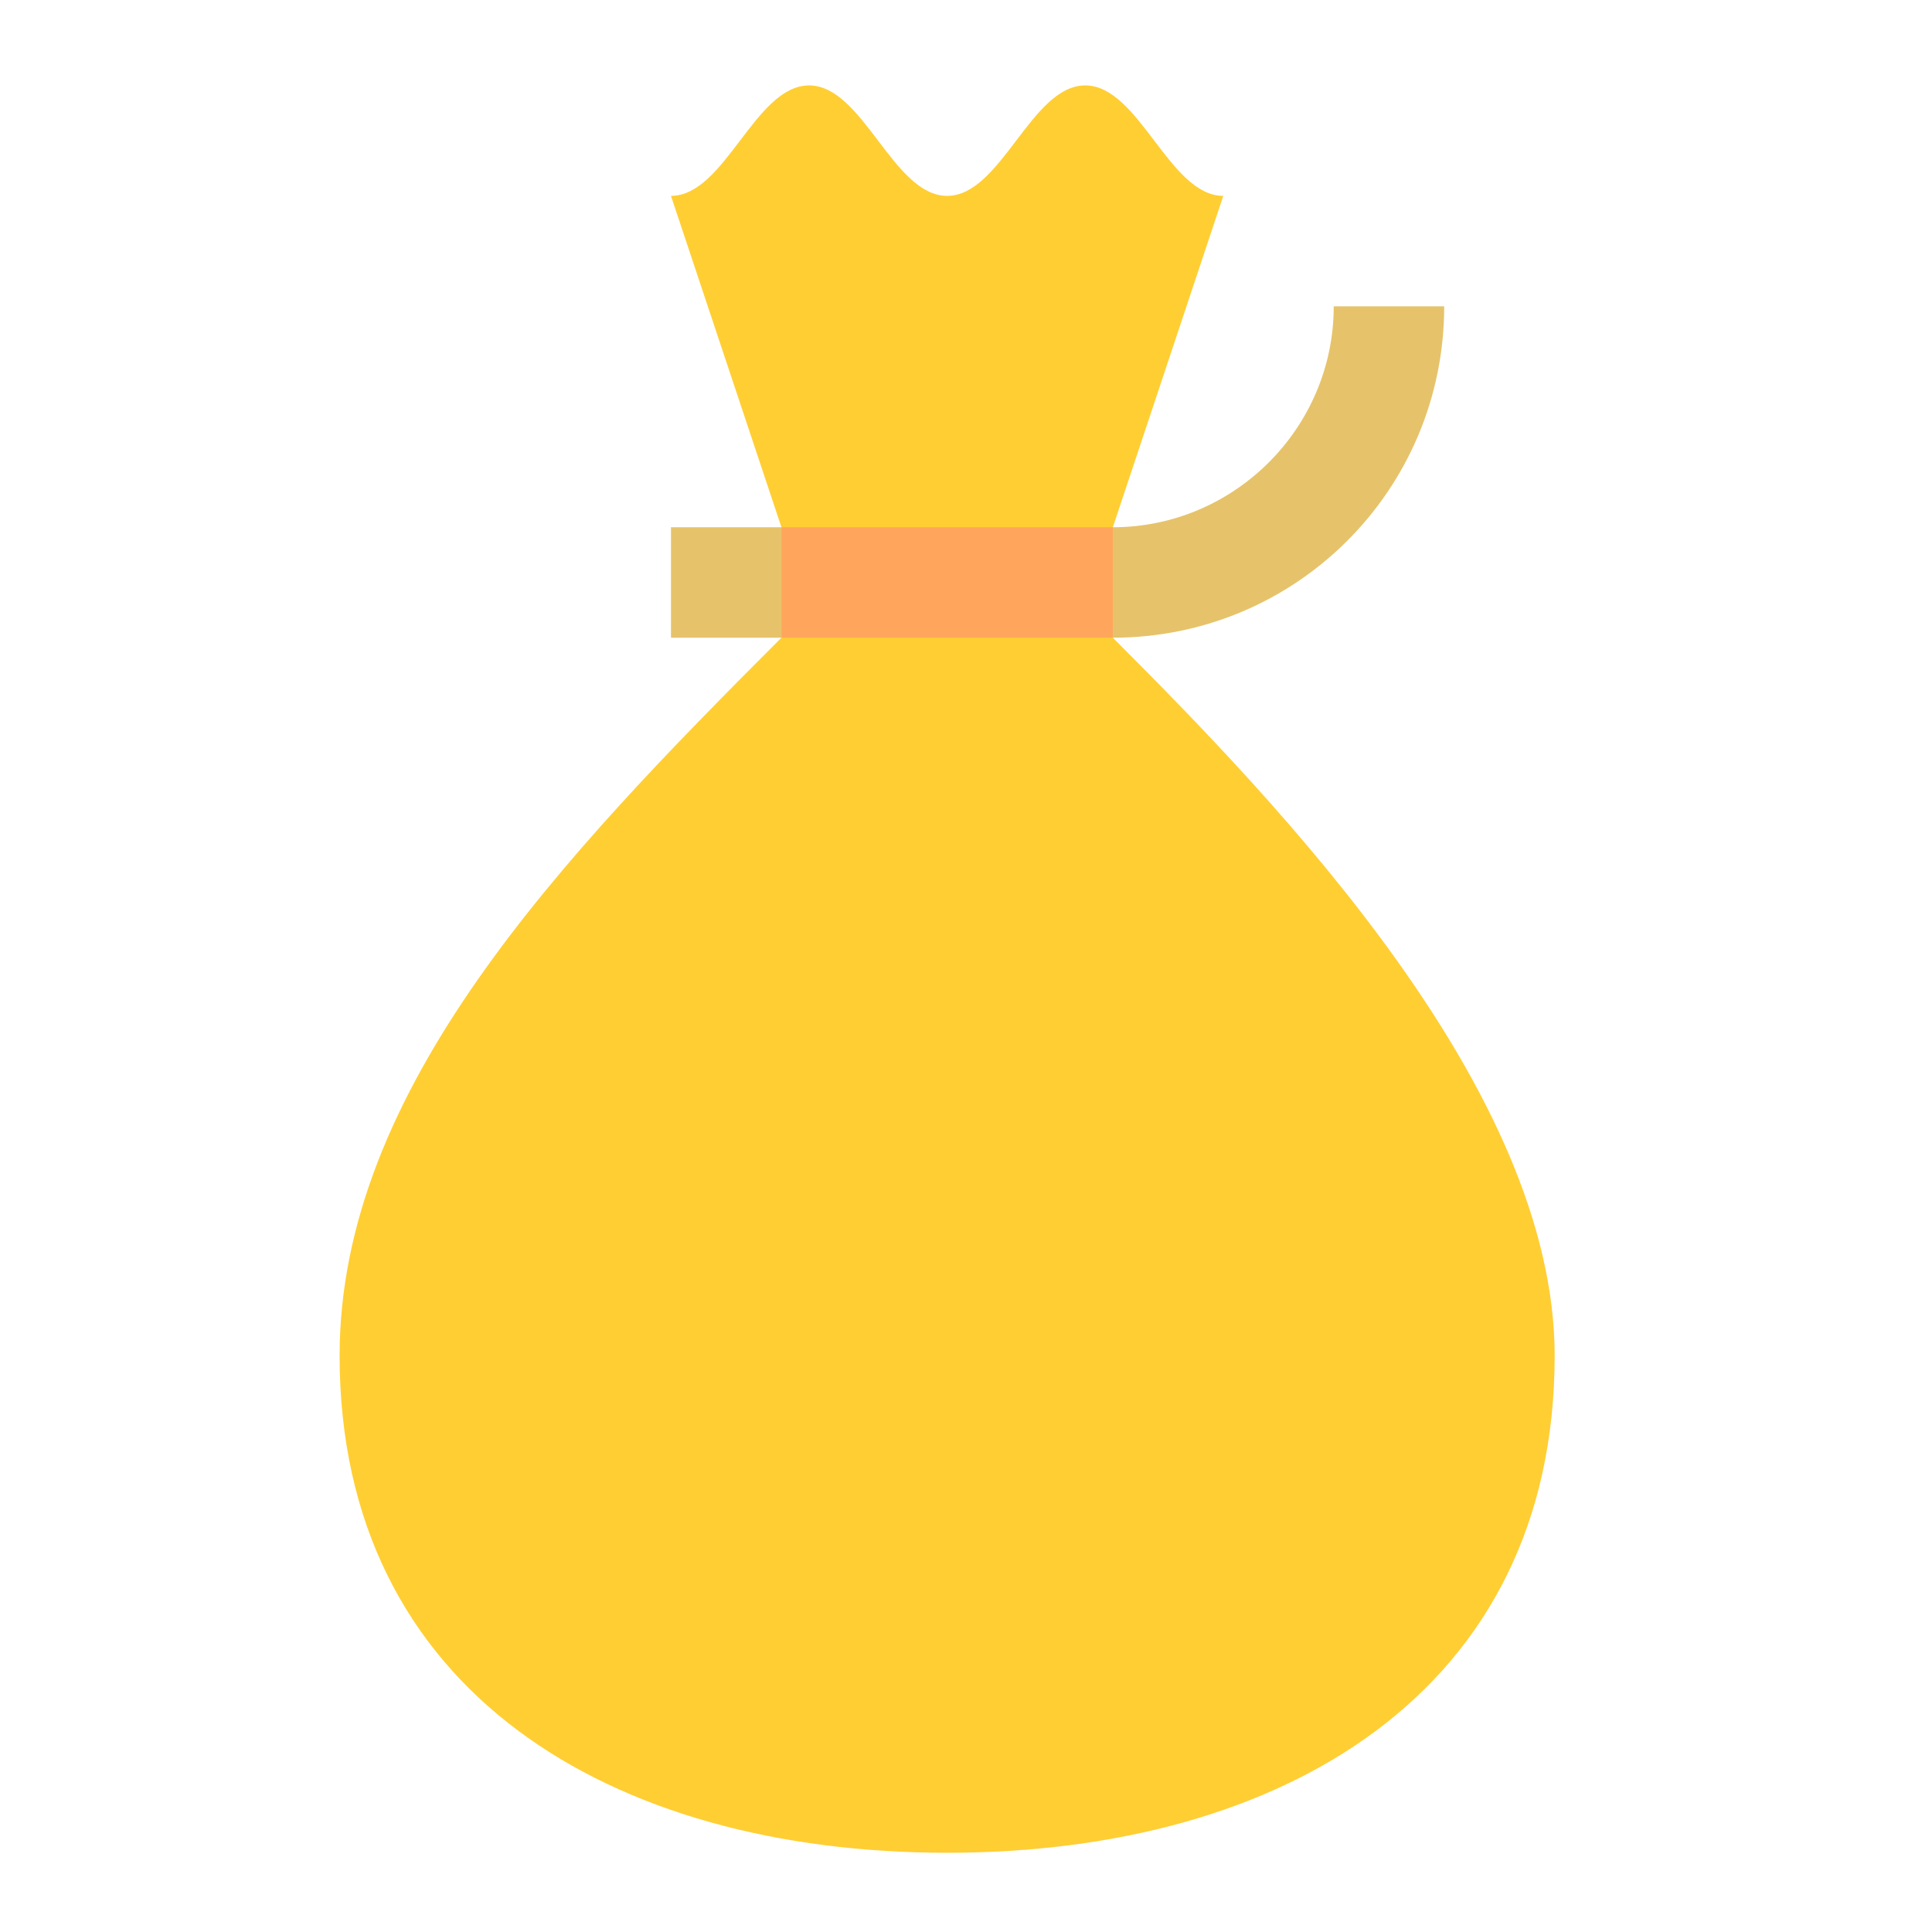 <svg width="512" height="512" xmlns="http://www.w3.org/2000/svg">

 <g>
  <title>Layer 1</title>
  <g id="svg_7">
   <path id="svg_1" fill="#ffce33" d="m412,359.273c0,88.988 -72.012,131.727 -161,131.727s-161,-42.739 -161,-131.727c0,-70.548 58.545,-131.727 117.091,-190.273l0,-29.273l-29.273,-87.818c14.344,0 22.247,-29.273 36.591,-29.273s22.247,29.273 36.591,29.273s22.247,-29.273 36.591,-29.273s22.247,29.273 36.591,29.273l-29.273,87.818l0,29.273c43.909,43.909 117.091,119.725 117.091,190.273z"/>
   <path fill="#E6C36A" id="svg_4" d="m177.818,139.727l29.273,0l0,29.273l-29.273,0l0,-29.273z"/>
   <path fill="#E6C36A" id="svg_5" d="m382.727,81.182c0,48.592 -39.226,87.818 -87.818,87.818l0,-29.273c32.199,0 58.545,-26.346 58.545,-58.545l29.273,0z"/>
   <path id="svg_6" fill="#ffa65c" d="m207.091,139.727l87.818,0l0,29.273l-87.818,0l0,-29.273z"/>
  </g>
 </g>
</svg>